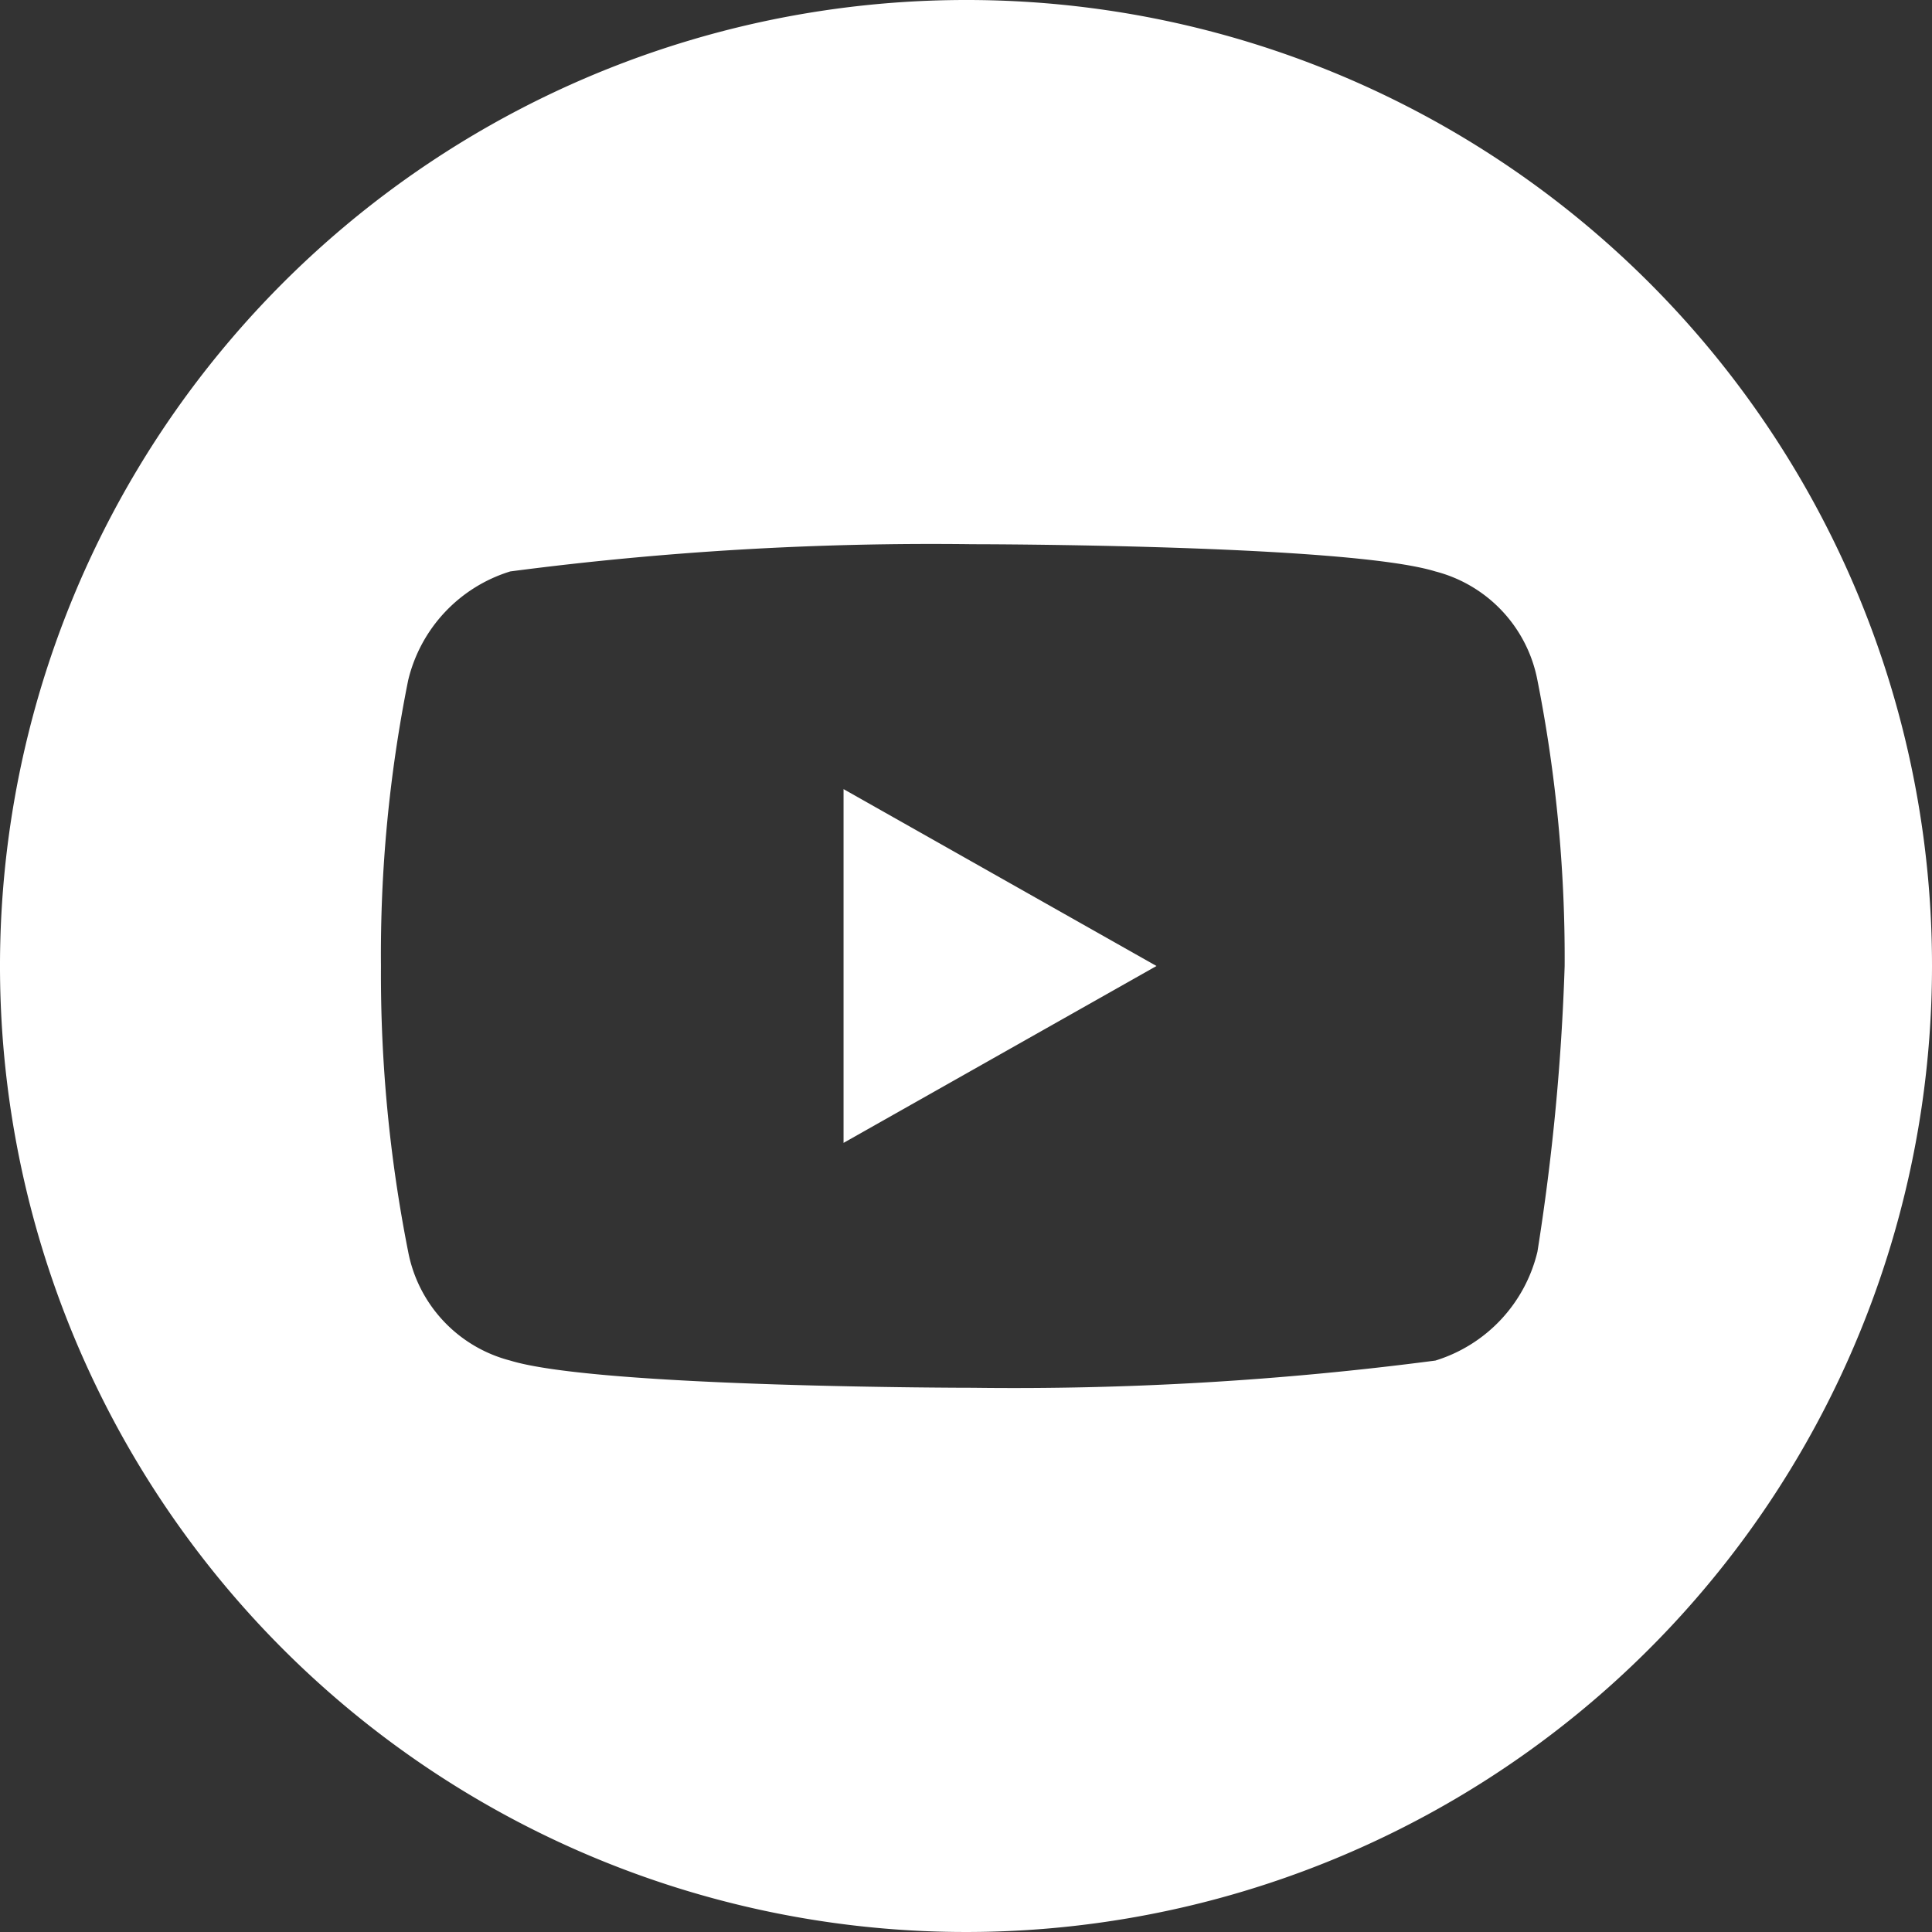 <svg xmlns="http://www.w3.org/2000/svg" viewBox="0 0 28.4 28.4"><rect x="0" y="0" width="28.4" height="28.4" fill="#333333" stroke="none"/><g fill="#fff" data-name="Group 5895"><path d="m12.4 16.8 4.6-2.6-4.6-2.6Z"/><path d="M14.2 0a14.2 14.2 0 1 0 14.2 14.2A14.19 14.19 0 0 0 14.2 0Zm8.4 18.4a2.212 2.212 0 0 1-1.5 1.6 47.644 47.644 0 0 1-6.8.4s-5.5 0-6.8-.4A2.049 2.049 0 0 1 6 18.4a20.96 20.96 0 0 1-.4-4.2A20.428 20.428 0 0 1 6 10a2.212 2.212 0 0 1 1.5-1.6 47.644 47.644 0 0 1 6.8-.4s5.5 0 6.8.4a2.049 2.049 0 0 1 1.5 1.6 20.96 20.96 0 0 1 .4 4.2 33.511 33.511 0 0 1-.4 4.2Z"/></g></svg>